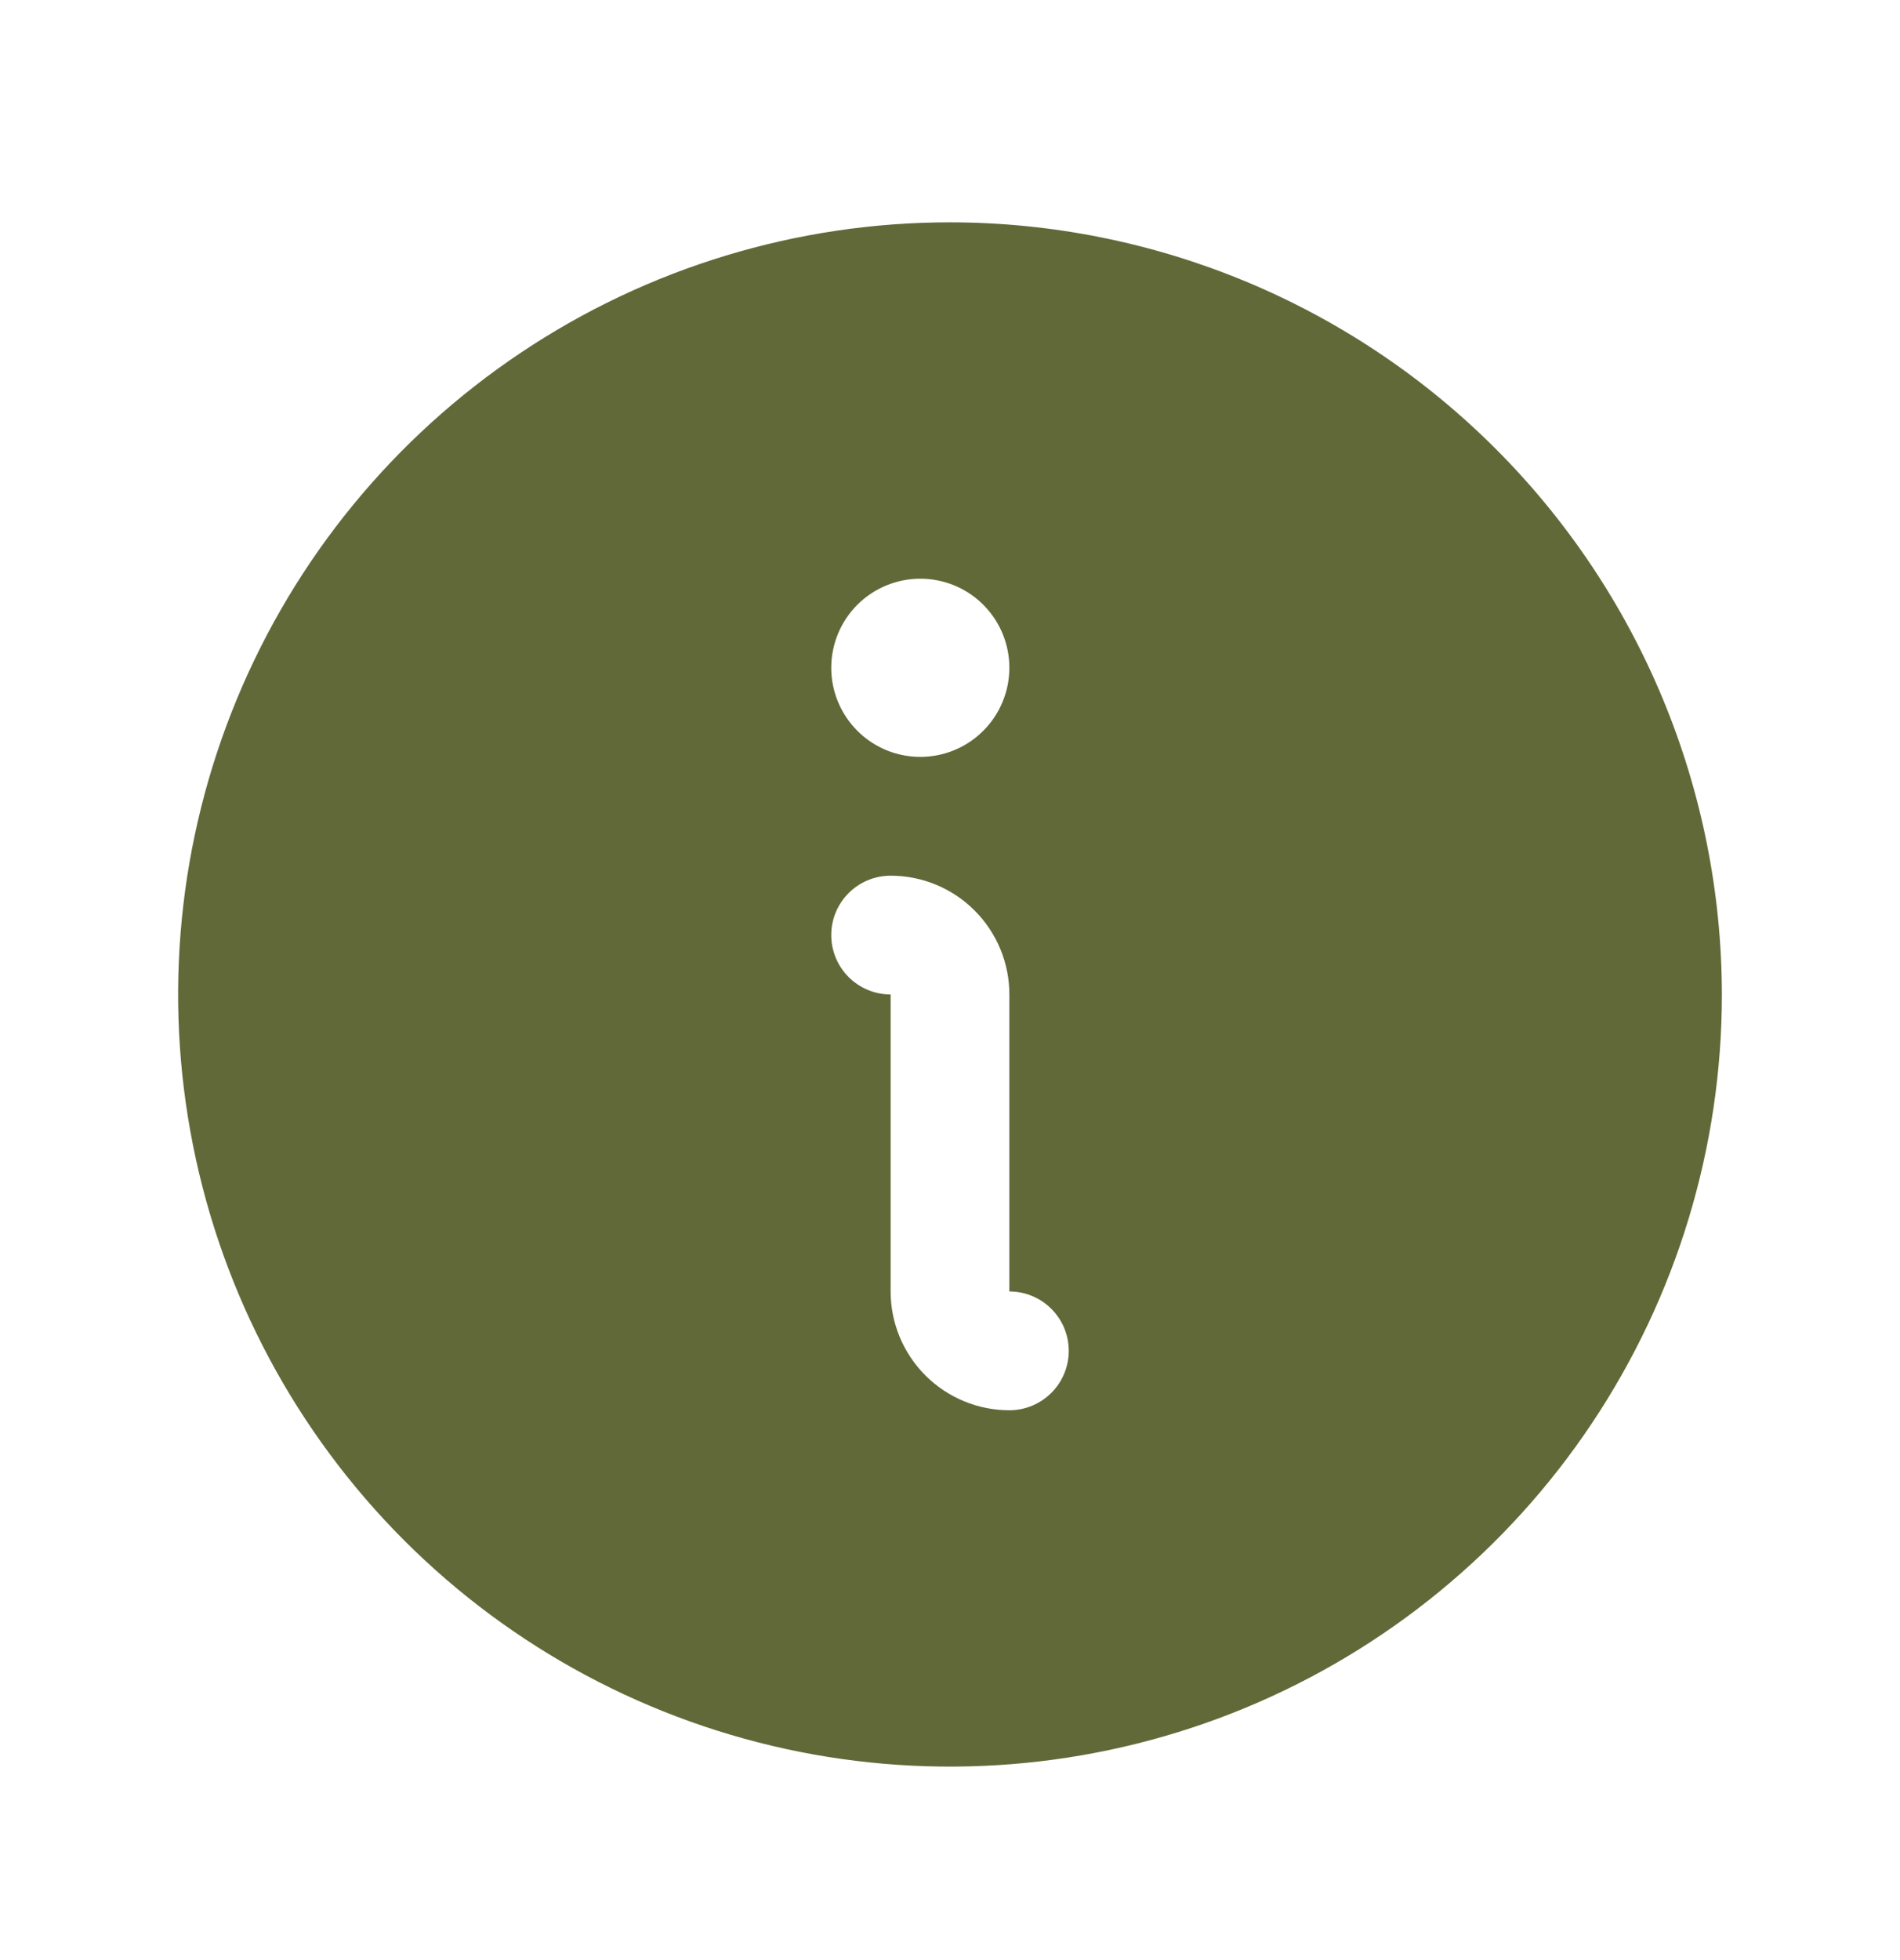 <?xml version="1.0" encoding="UTF-8"?> <svg xmlns="http://www.w3.org/2000/svg" width="32" height="33" viewBox="0 0 32 33" fill="none"><path d="M16 3.743C13.429 3.743 10.915 4.505 8.778 5.934C6.64 7.362 4.974 9.392 3.99 11.768C3.006 14.143 2.748 16.757 3.25 19.279C3.751 21.801 4.99 24.117 6.808 25.935C8.626 27.753 10.942 28.991 13.464 29.493C15.986 29.994 18.599 29.737 20.975 28.753C23.35 27.769 25.381 26.103 26.809 23.965C28.238 21.827 29 19.314 29 16.743C28.996 13.296 27.626 9.991 25.188 7.554C22.751 5.117 19.447 3.746 16 3.743ZM15.5 9.743C15.797 9.743 16.087 9.831 16.333 9.995C16.58 10.16 16.772 10.395 16.886 10.669C16.999 10.943 17.029 11.244 16.971 11.535C16.913 11.826 16.77 12.094 16.561 12.303C16.351 12.513 16.084 12.656 15.793 12.714C15.502 12.772 15.2 12.742 14.926 12.629C14.652 12.515 14.418 12.323 14.253 12.076C14.088 11.829 14 11.539 14 11.243C14 10.845 14.158 10.463 14.439 10.182C14.721 9.901 15.102 9.743 15.5 9.743ZM17 23.743C16.47 23.743 15.961 23.532 15.586 23.157C15.211 22.782 15 22.273 15 21.743V16.743C14.735 16.743 14.48 16.637 14.293 16.45C14.105 16.262 14 16.008 14 15.743C14 15.477 14.105 15.223 14.293 15.036C14.48 14.848 14.735 14.743 15 14.743C15.53 14.743 16.039 14.953 16.414 15.329C16.789 15.704 17 16.212 17 16.743V21.743C17.265 21.743 17.52 21.848 17.707 22.036C17.895 22.223 18 22.477 18 22.743C18 23.008 17.895 23.262 17.707 23.45C17.52 23.637 17.265 23.743 17 23.743Z" fill="#616938"></path></svg> 